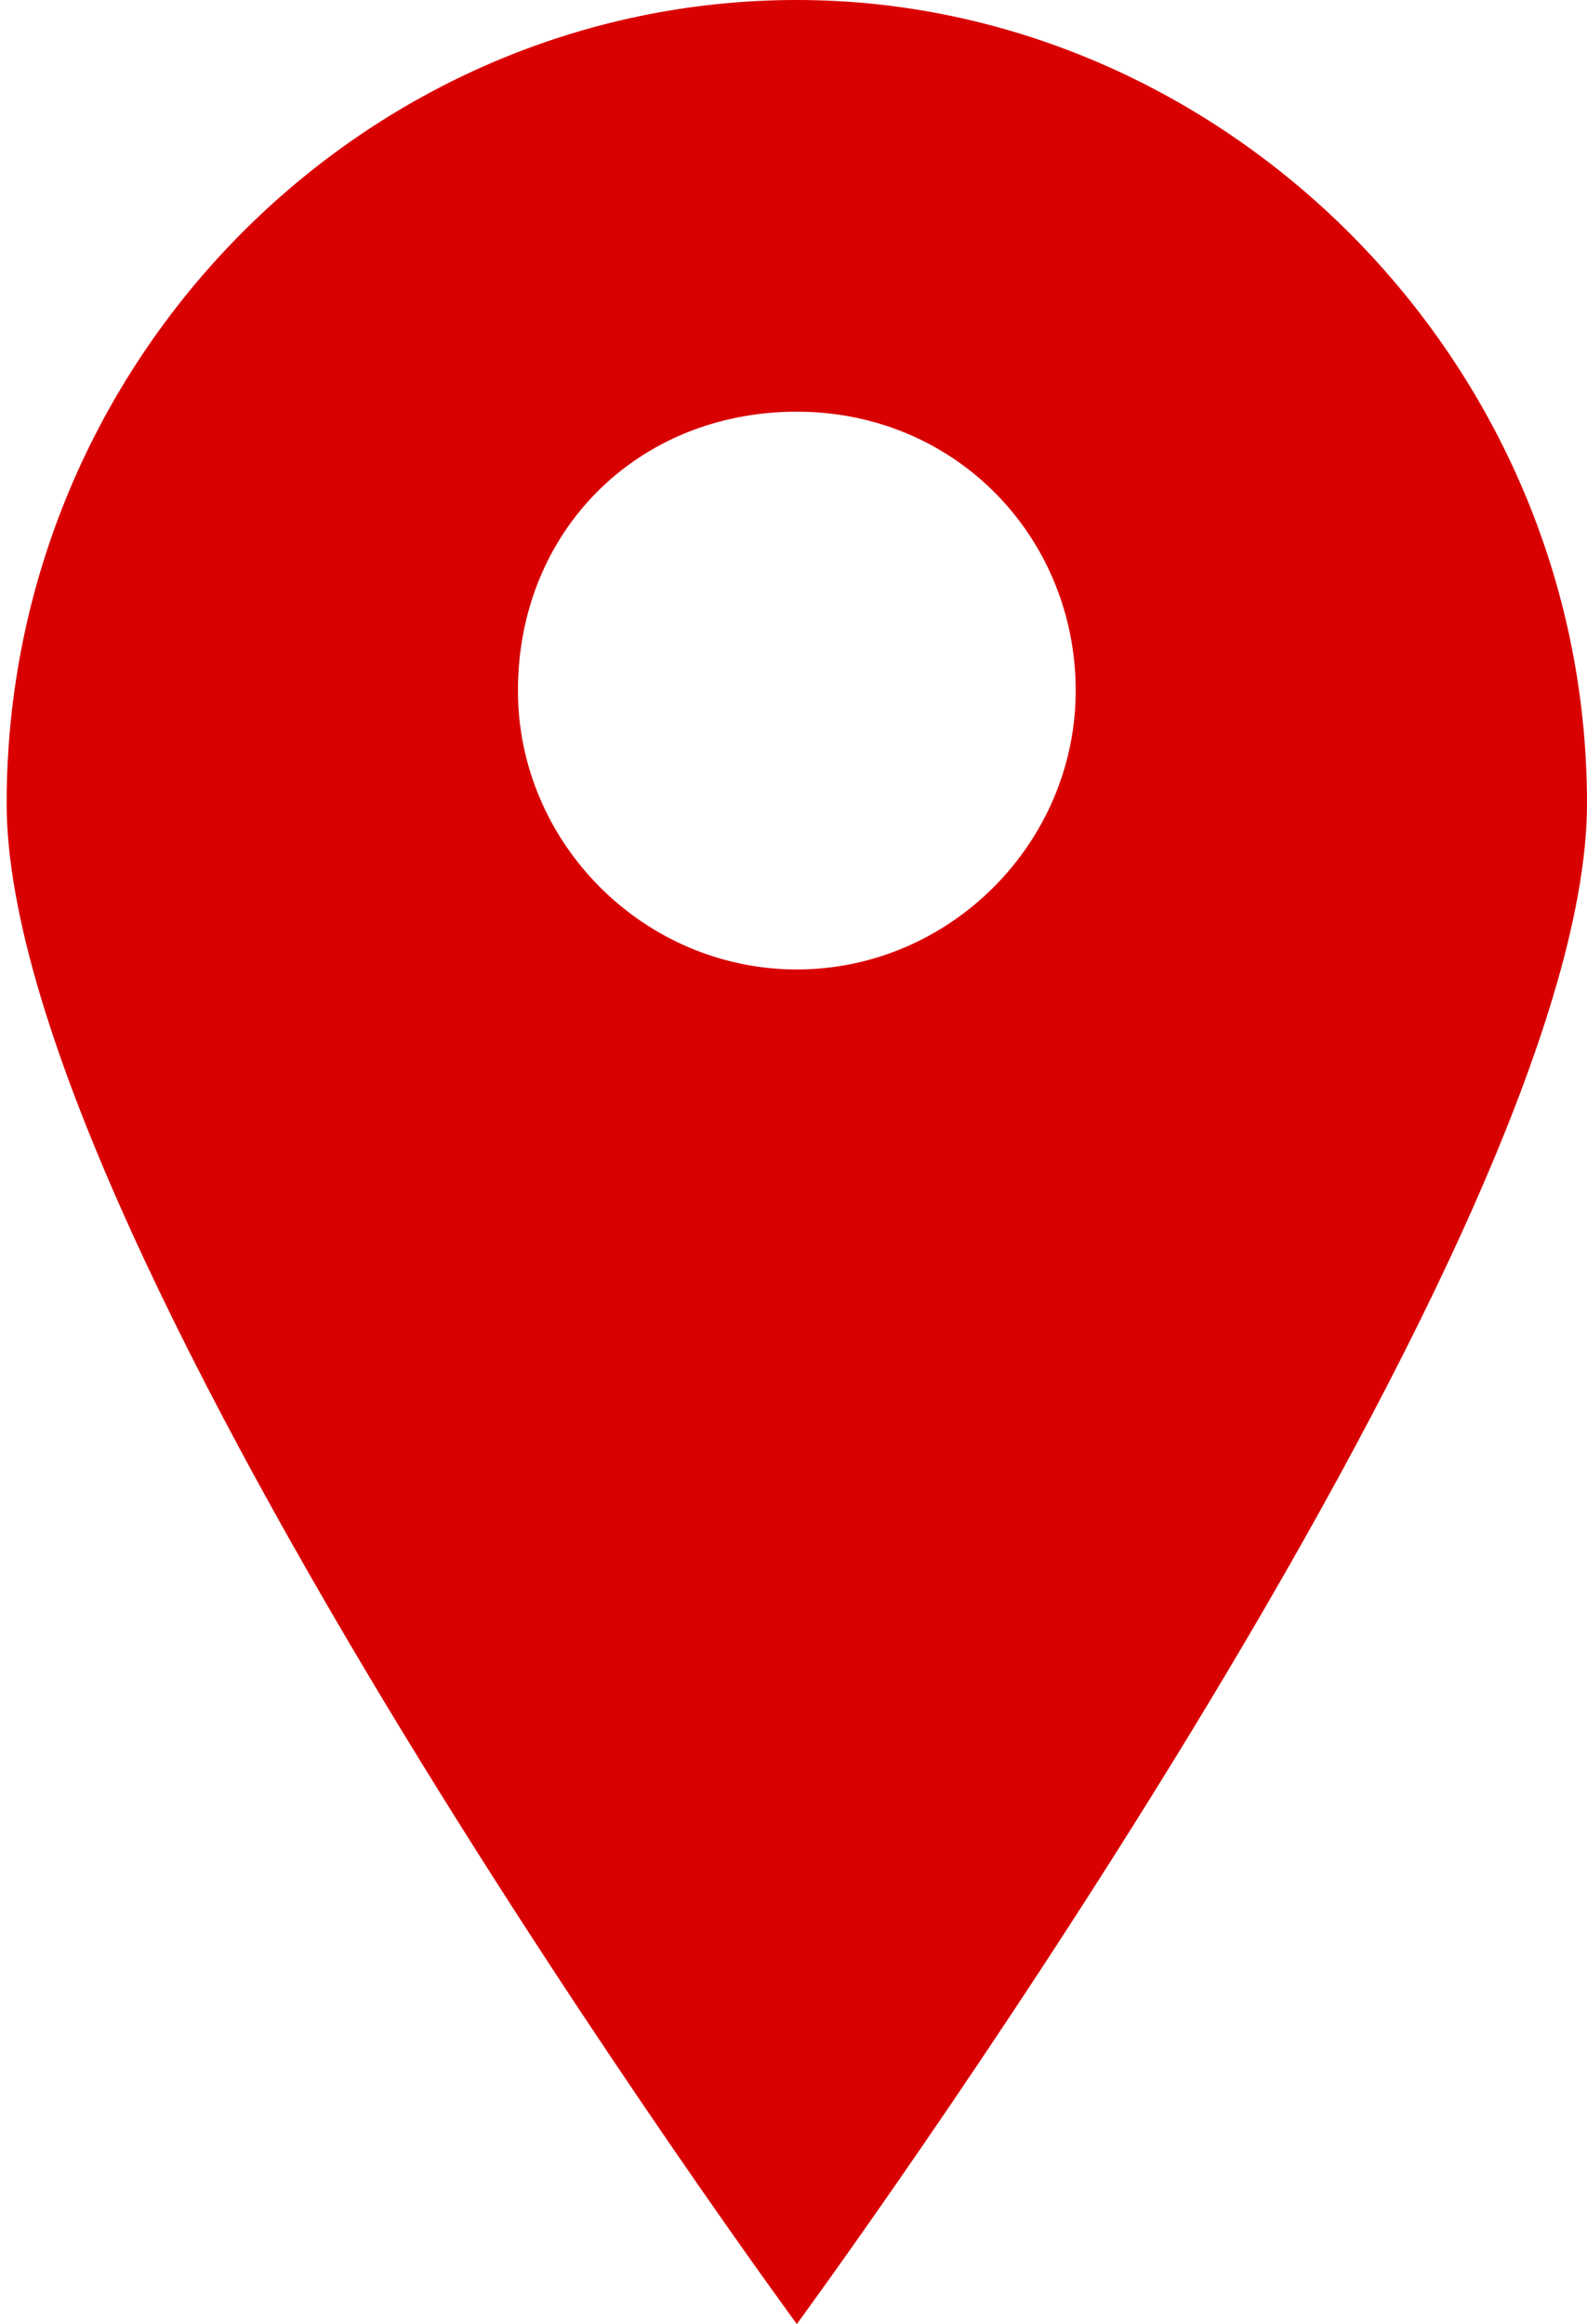 <?xml version="1.0" encoding="utf-8"?>
<!-- Generator: Adobe Illustrator 21.1.0, SVG Export Plug-In . SVG Version: 6.00 Build 0)  -->
<svg version="1.1" id="pin-icon" xmlns="http://www.w3.org/2000/svg" xmlns:xlink="http://www.w3.org/1999/xlink" x="0px" y="0px"
	 viewBox="0 0 23.9 35" style="enable-background:new 0 0 23.9 35;" xml:space="preserve">
<style type="text/css">
	.st0{fill:#D90000;}
</style>
<path class="st0" d="M12,0C5.5,0,0.1,5.4,0.1,12.1S12,35,12,35s11.9-16.2,11.9-22.9S18.4,0,12,0z M12,14.6c-2.3,0-4.2-1.9-4.2-4.2
	C7.8,8,9.6,6.2,12,6.2s4.2,1.9,4.2,4.2S14.3,14.6,12,14.6z"/>
</svg>
